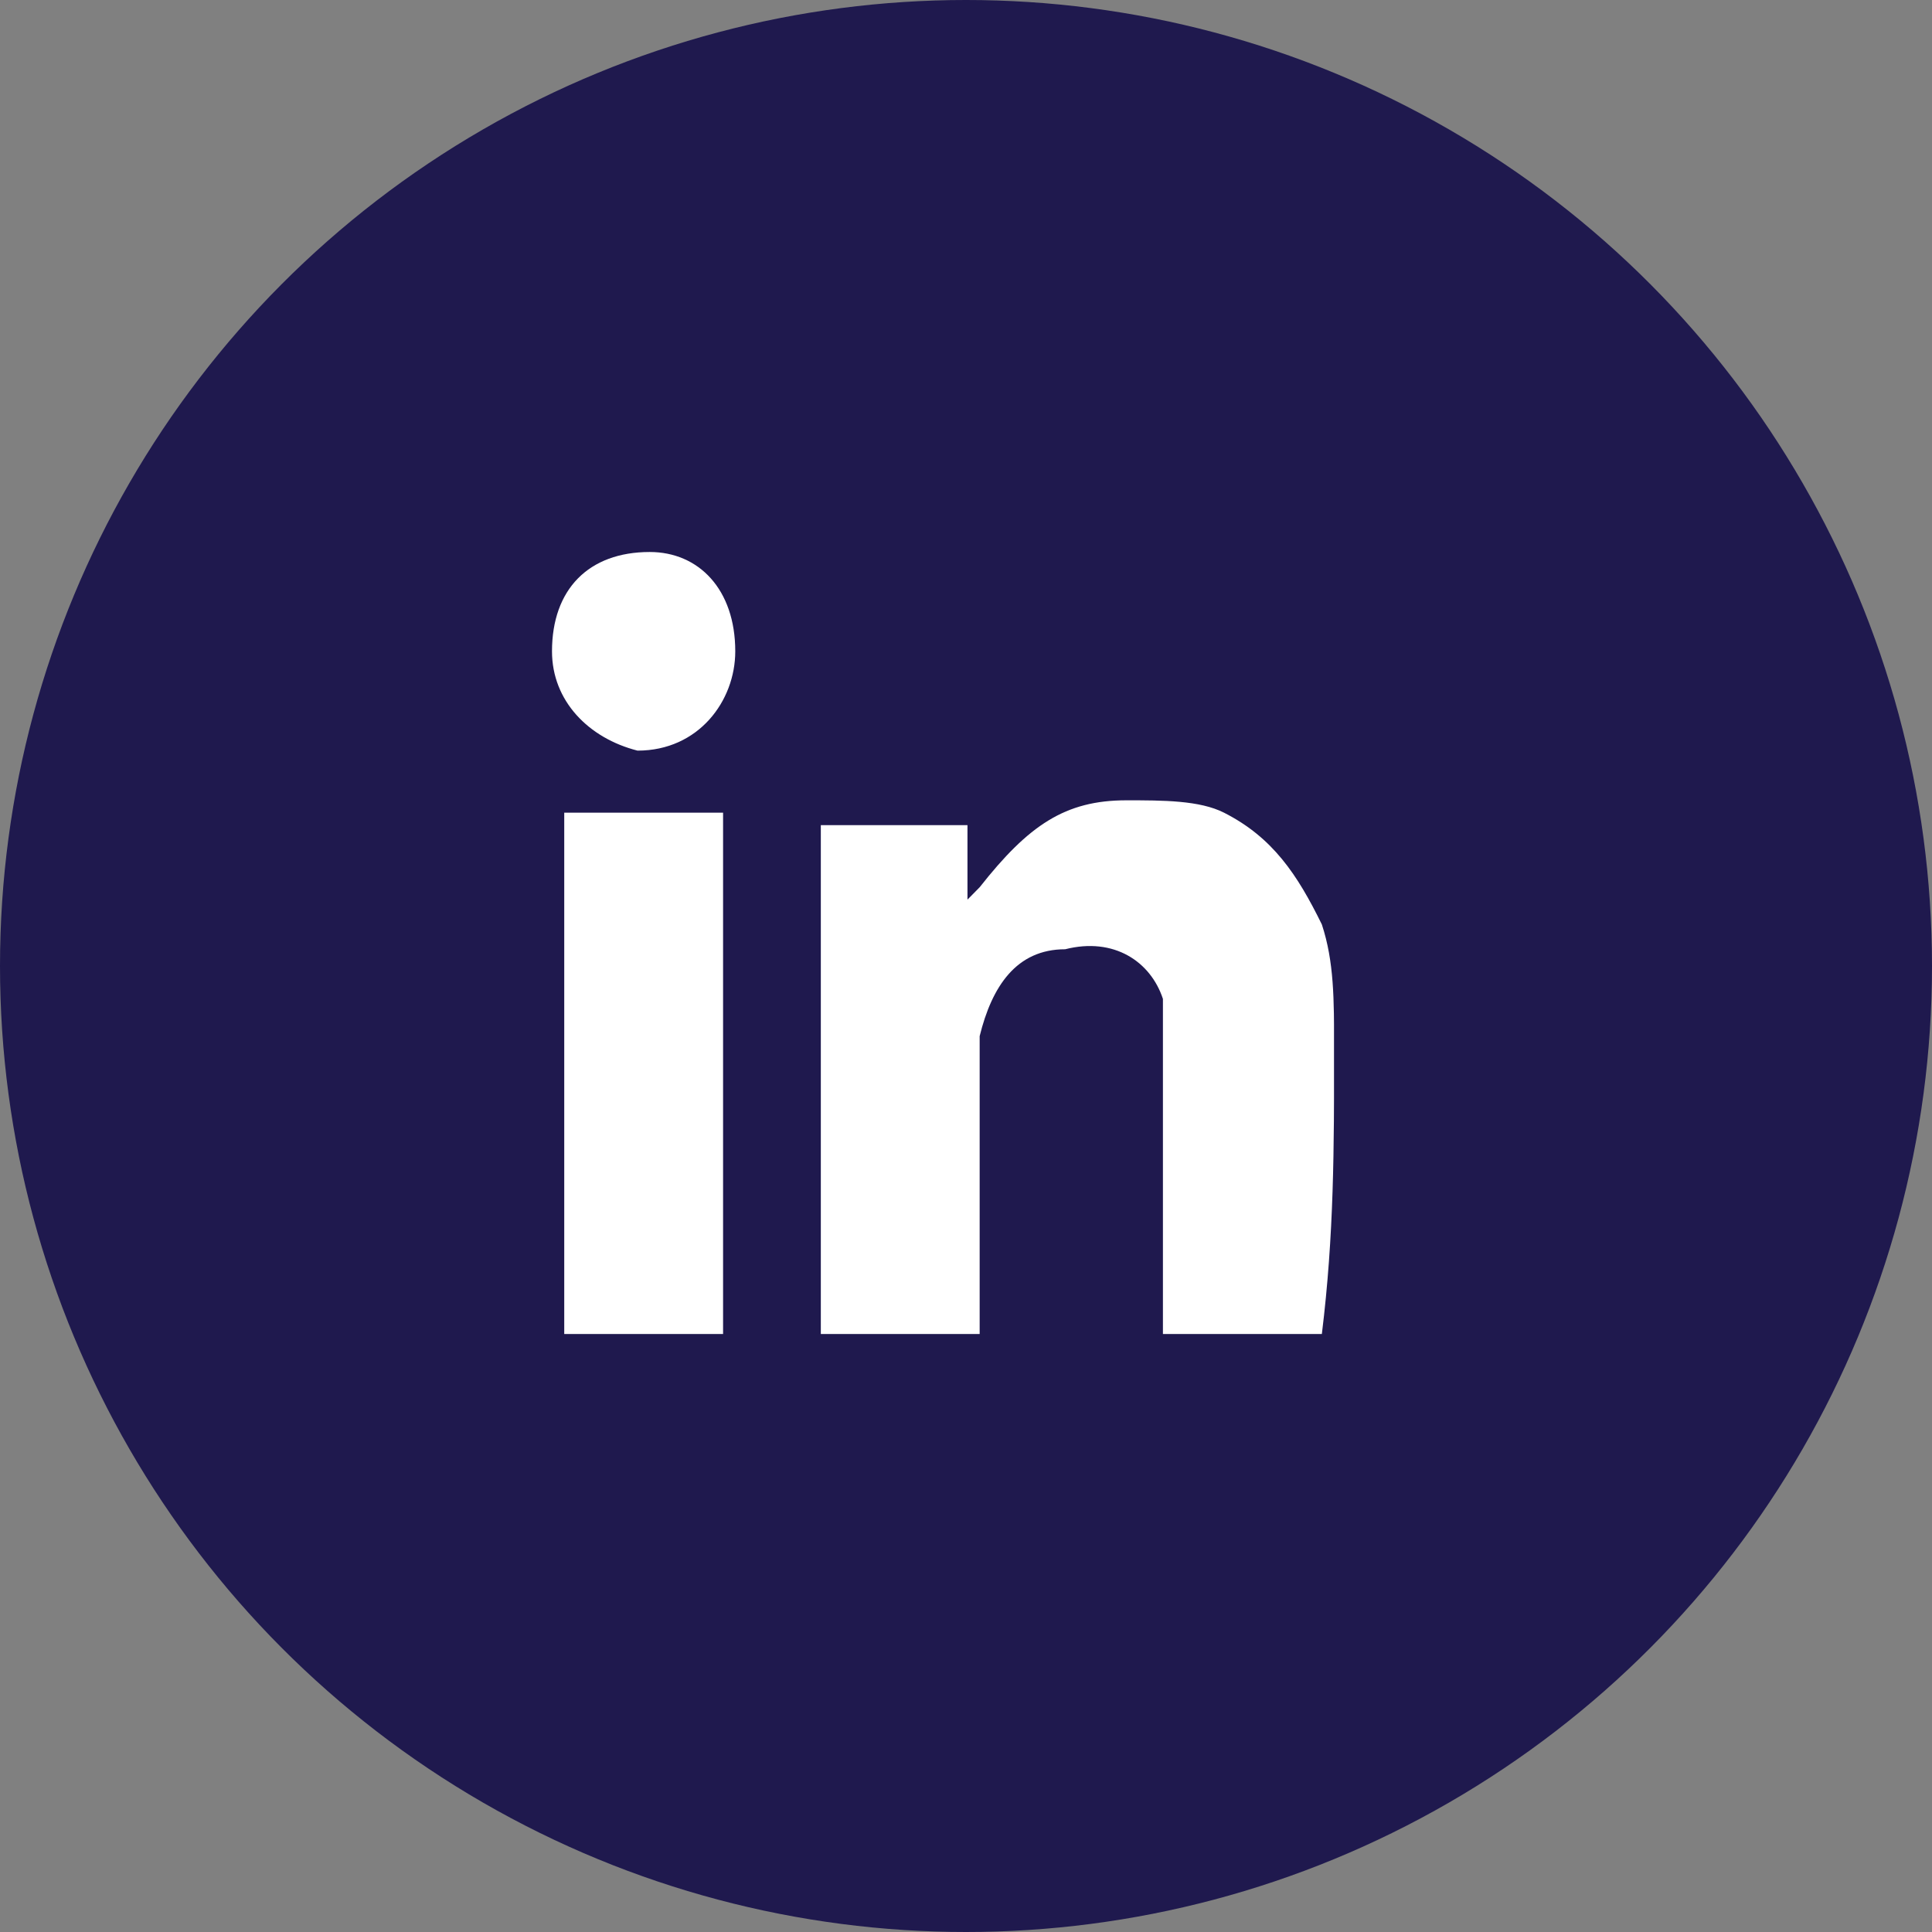 <svg fill="none" height="42" viewBox="0 0 42 42" width="42" xmlns="http://www.w3.org/2000/svg" xmlns:xlink="http://www.w3.org/1999/xlink"><rect x="0" y="0" width="42" height="42" fill="#808080" stroke="none"/><clipPath id="a"><path d="m12 12h17v17h-17z"/></clipPath><circle cx="21" cy="21" fill="#1f194e" r="21"/><g clip-path="url(#a)" fill="#fff"><path d="m28.734 29c-1.062 0-2.391 0-3.453 0v-.27c0-1.889 0-3.778 0-5.936 0-.27 0-.54 0-1.079-.266-.809-1.062-1.349-2.125-1.079-1.062 0-1.594.81-1.859 1.889v1.079 5.397.27c-1.062 0-2.391 0-3.453 0 0-3.778 0-7.556 0-11.333h3.188v1.619s-0 0 .266-.27c1.062-1.349 1.859-1.889 3.188-1.889.797 0 1.594 0 2.125.27 1.062.54 1.594 1.349 2.125 2.429.266.809.266 1.619.266 2.698 0 2.159 0 4.048-.266 6.206z"/><path d="m15.719 29c-1.062 0-2.391 0-3.453 0 0-3.778 0-7.556 0-11.333h3.453z"/><path d="m15.984 14.159c0 1.079-.797 2.159-2.125 2.159-1.062-.27-1.859-1.079-1.859-2.159 0-1.349.797-2.159 2.125-2.159 1.062 0 1.859.809 1.859 2.159z"/></g></svg>